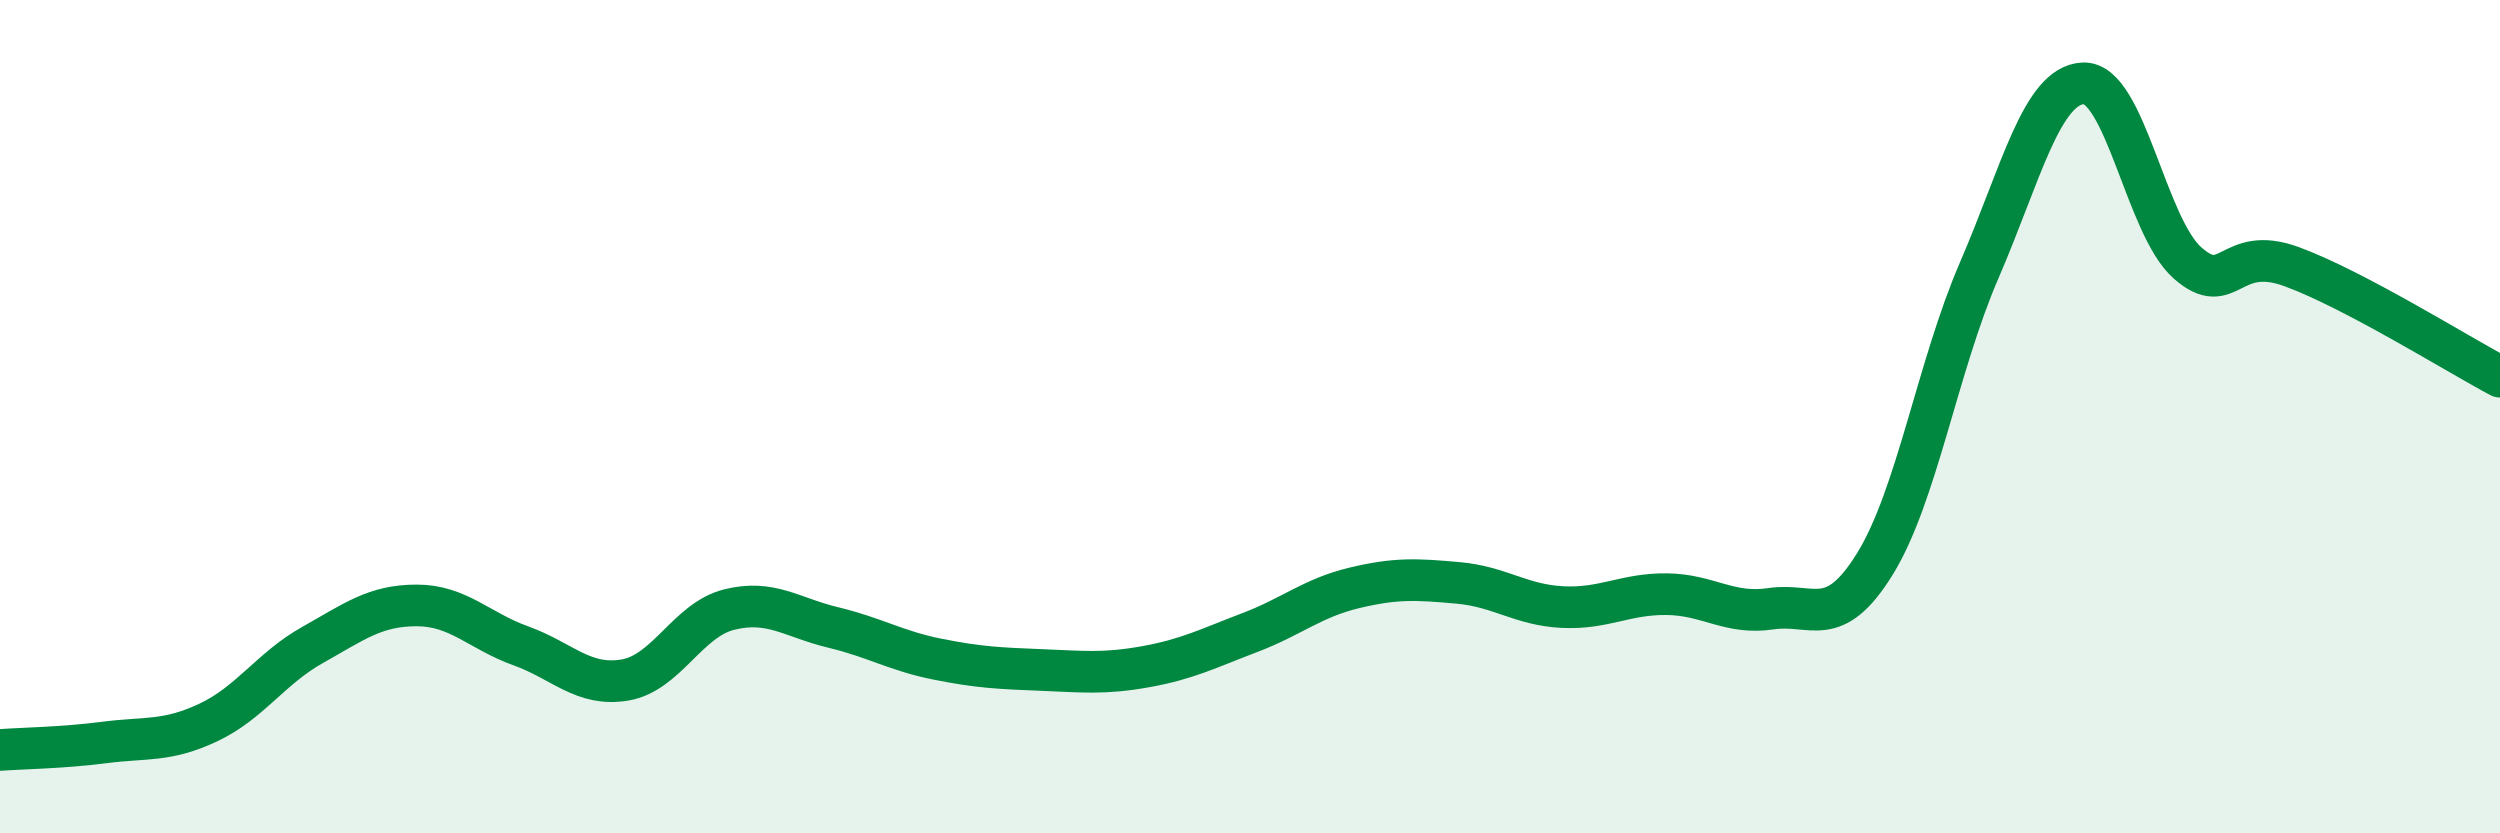 
    <svg width="60" height="20" viewBox="0 0 60 20" xmlns="http://www.w3.org/2000/svg">
      <path
        d="M 0,18 C 0.5,17.96 1.5,17.95 2.5,17.82 C 3.5,17.69 4,17.81 5,17.34 C 6,16.87 6.5,16.04 7.5,15.48 C 8.5,14.92 9,14.53 10,14.53 C 11,14.53 11.5,15.14 12.5,15.5 C 13.5,15.86 14,16.49 15,16.32 C 16,16.15 16.5,14.88 17.5,14.63 C 18.5,14.38 19,14.82 20,15.06 C 21,15.3 21.5,15.62 22.5,15.82 C 23.5,16.02 24,16.04 25,16.08 C 26,16.12 26.5,16.18 27.5,16 C 28.5,15.82 29,15.56 30,15.18 C 31,14.8 31.5,14.35 32.5,14.11 C 33.5,13.87 34,13.9 35,13.99 C 36,14.08 36.5,14.52 37.5,14.57 C 38.5,14.62 39,14.25 40,14.26 C 41,14.27 41.5,14.76 42.5,14.61 C 43.5,14.46 44,15.15 45,13.53 C 46,11.91 46.5,8.8 47.5,6.49 C 48.5,4.18 49,2.04 50,2 C 51,1.96 51.5,5.43 52.5,6.31 C 53.5,7.19 53.5,5.85 55,6.4 C 56.5,6.95 59,8.51 60,9.04L60 20L0 20Z"
        fill="#008740"
        opacity="0.1"
        stroke-linecap="round"
        stroke-linejoin="round"
      />
      <path
        d="M 0,18 C 0.5,17.96 1.5,17.95 2.5,17.82 C 3.5,17.69 4,17.81 5,17.34 C 6,16.87 6.5,16.04 7.5,15.48 C 8.5,14.92 9,14.53 10,14.53 C 11,14.53 11.5,15.14 12.5,15.5 C 13.5,15.86 14,16.49 15,16.32 C 16,16.15 16.5,14.88 17.5,14.63 C 18.5,14.38 19,14.82 20,15.06 C 21,15.3 21.5,15.62 22.5,15.82 C 23.5,16.02 24,16.04 25,16.08 C 26,16.12 26.5,16.18 27.5,16 C 28.5,15.82 29,15.56 30,15.18 C 31,14.8 31.5,14.35 32.5,14.11 C 33.5,13.87 34,13.9 35,13.99 C 36,14.08 36.5,14.52 37.5,14.57 C 38.5,14.62 39,14.25 40,14.26 C 41,14.27 41.5,14.76 42.5,14.61 C 43.5,14.46 44,15.15 45,13.53 C 46,11.91 46.5,8.8 47.5,6.49 C 48.5,4.18 49,2.04 50,2 C 51,1.96 51.5,5.43 52.5,6.31 C 53.5,7.19 53.5,5.85 55,6.4 C 56.5,6.95 59,8.51 60,9.04"
        stroke="#008740"
        stroke-width="1"
        fill="none"
        stroke-linecap="round"
        stroke-linejoin="round"
      />
    </svg>
  
